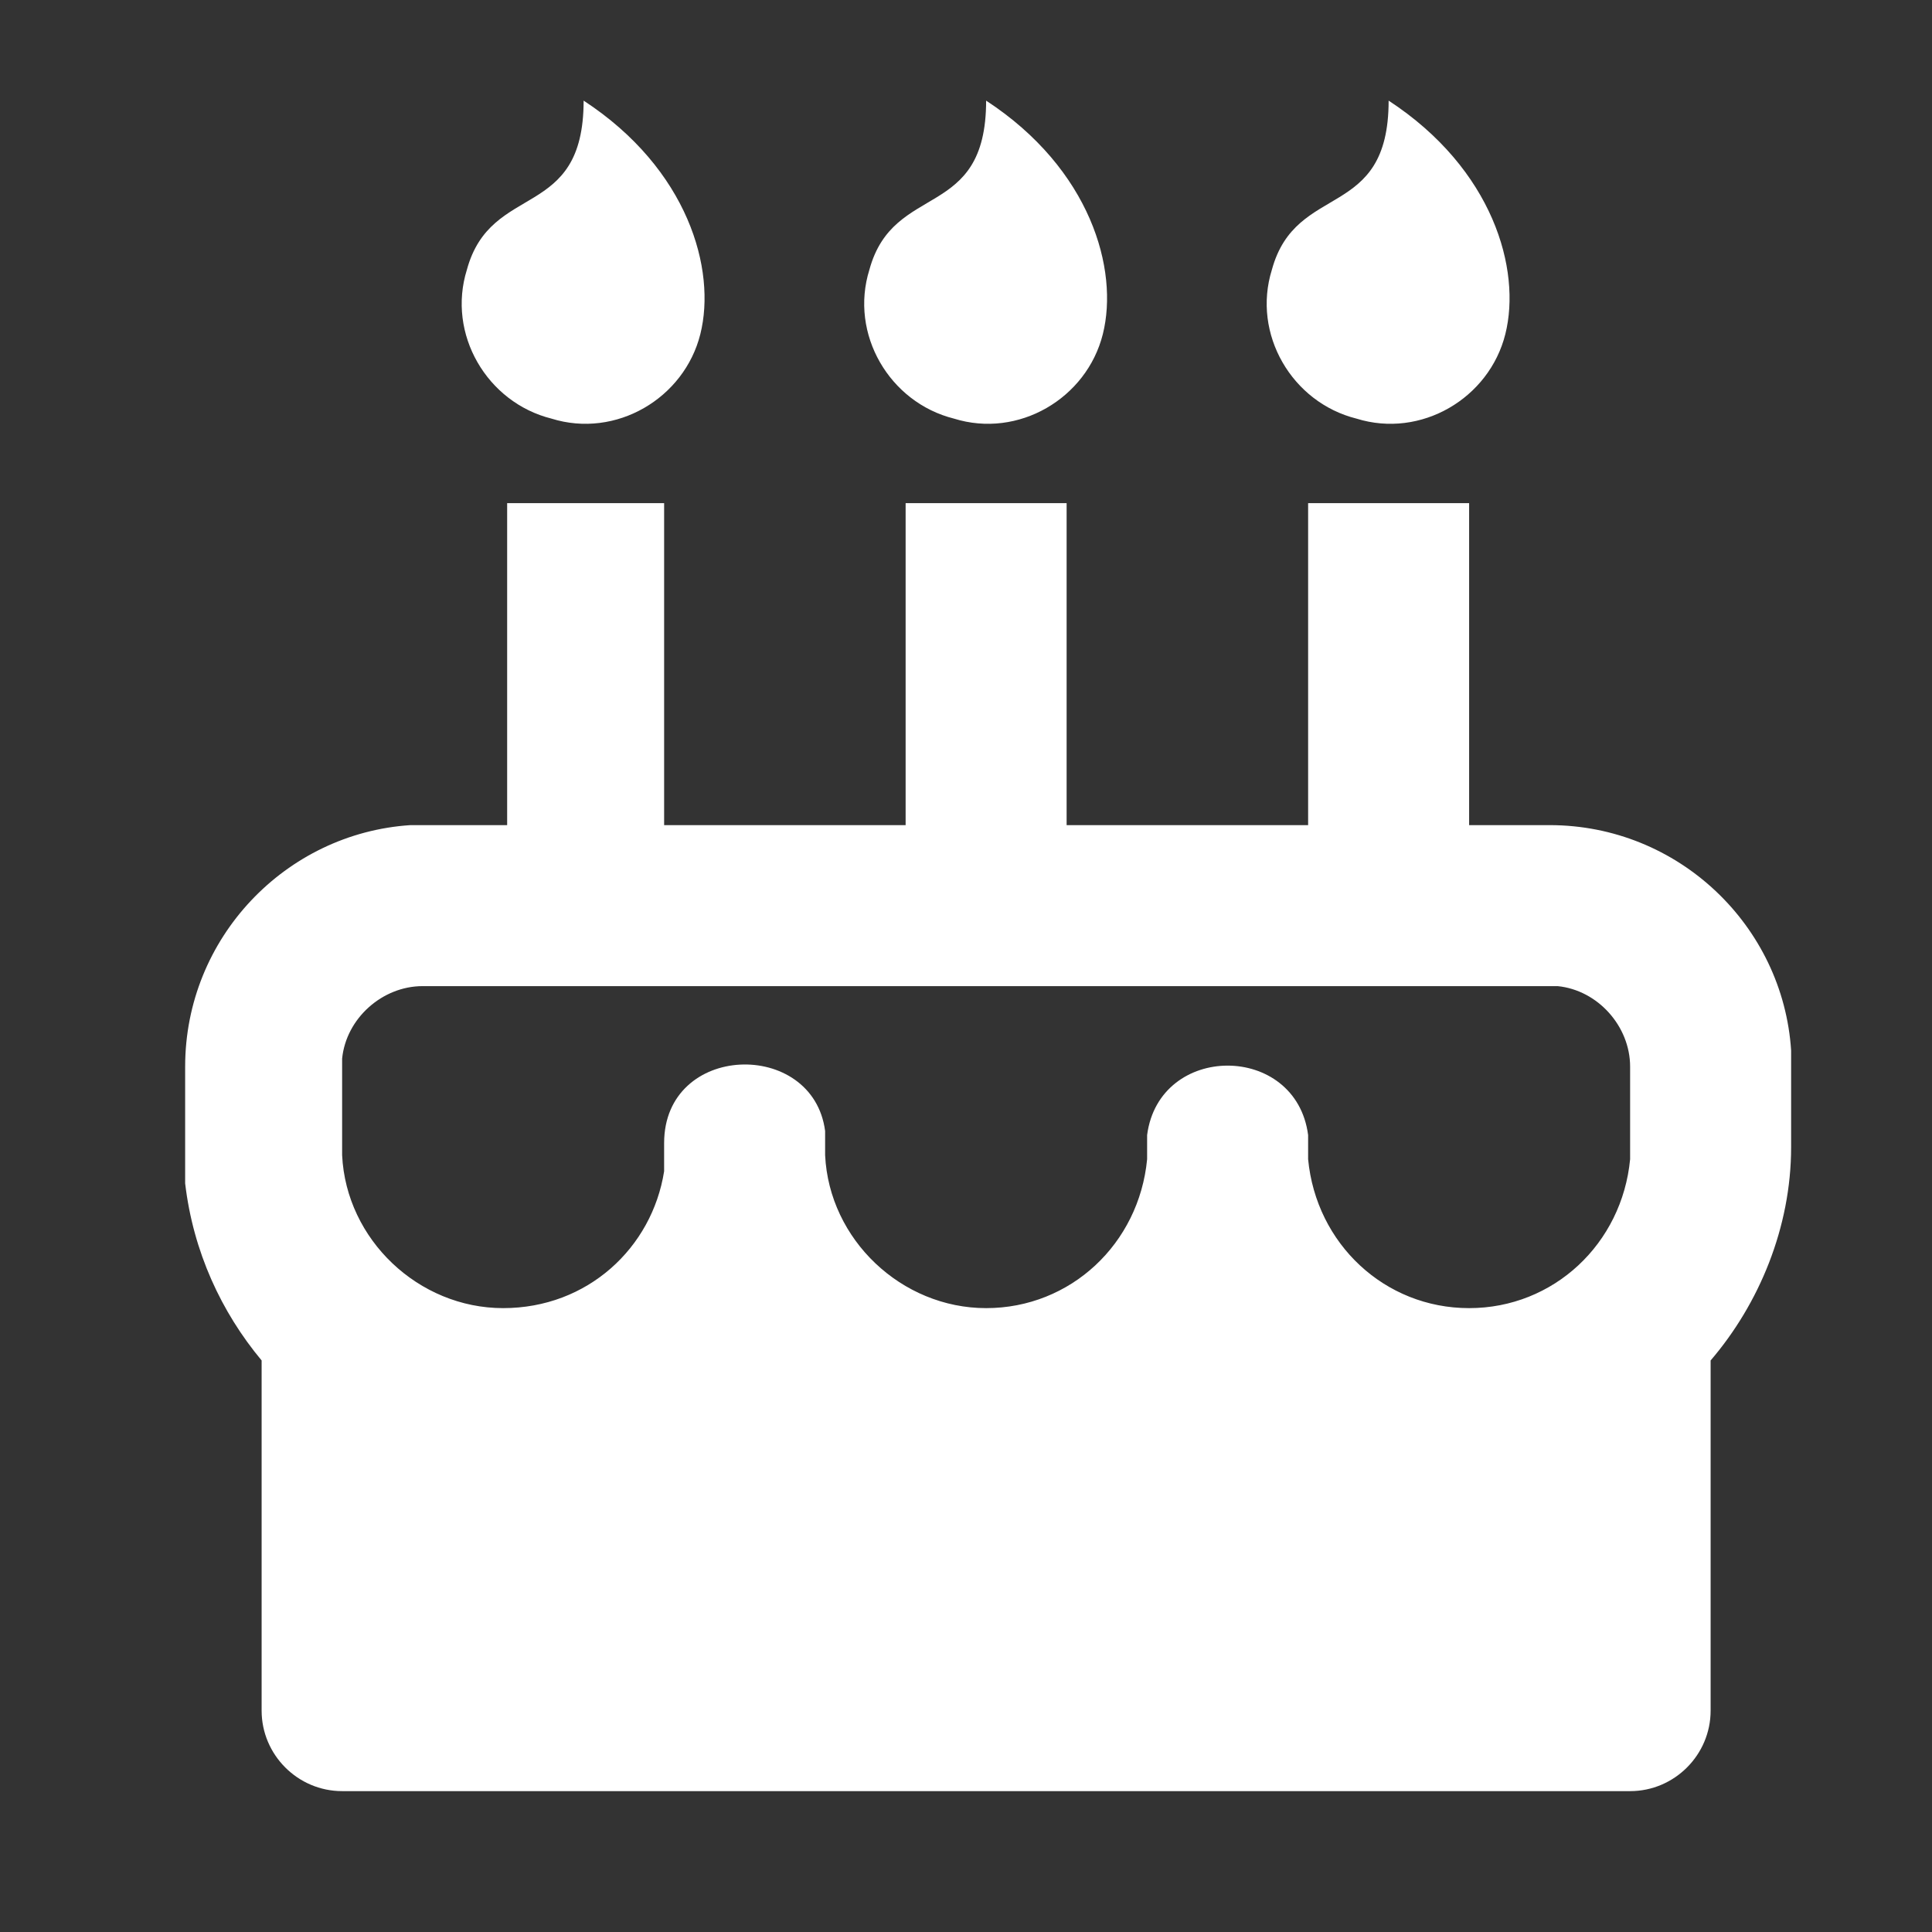 <?xml version="1.0" encoding="UTF-8"?>
<svg xmlns="http://www.w3.org/2000/svg" id="Calque_1" version="1.1" viewBox="0 0 48 48" width="100" height="100">
  
  <rect x="0" y="0" width="48" height="48" fill="#333333" stroke="none"/>
  
  <defs>
    <style>
      .st0 {
        fill: #fff;
      }
    </style>
  </defs>
  <path class="st0" d="M16.5,12.5v8h6v-8h4v8h6v-8h4v8h2c3.2,0,5.8,2.5,6,5.6v.4s0,2,0,2c0,2-.8,3.9-2,5.3v8.7c0,1.1-.9,2-2,2H8.5c-1.1,0-2-.9-2-2v-8.7c-1-1.2-1.7-2.7-1.9-4.4v-.5s0-.4,0-.4v-2c0-3.2,2.5-5.8,5.6-6h.4s2,0,2,0v-8h4ZM38.5,24.5H10.5c-1,0-1.9.8-2,1.8v.2s0,1.9,0,1.9v.3c.1,2.1,1.9,3.8,4,3.8s3.7-1.5,4-3.4v-.3s0-.4,0-.4c0-2.5,3.7-2.6,4-.3v.3s0,.3,0,.3c.1,2.1,1.9,3.8,4,3.8s3.8-1.6,4-3.7v-.6c.3-2.3,3.7-2.3,4,0v.6c.2,2.1,1.9,3.7,4,3.7s3.8-1.6,4-3.7v-.3s0-2,0-2c0-1-.8-1.9-1.8-2h-.2ZM14.5,2.5c2.6,1.7,3.3,4.2,2.9,5.8-.4,1.6-2.1,2.6-3.7,2.1-1.6-.4-2.6-2.1-2.1-3.7.6-2.2,2.9-1.2,2.9-4.2ZM24.5,2.5c2.6,1.7,3.3,4.2,2.9,5.8-.4,1.6-2.1,2.6-3.7,2.1-1.6-.4-2.6-2.1-2.1-3.7.6-2.2,2.9-1.2,2.9-4.2ZM34.5,2.5c2.6,1.7,3.3,4.2,2.9,5.8-.4,1.6-2.1,2.6-3.7,2.1-1.6-.4-2.6-2.1-2.1-3.7.6-2.2,2.9-1.2,2.9-4.2Z"/>
</svg>
